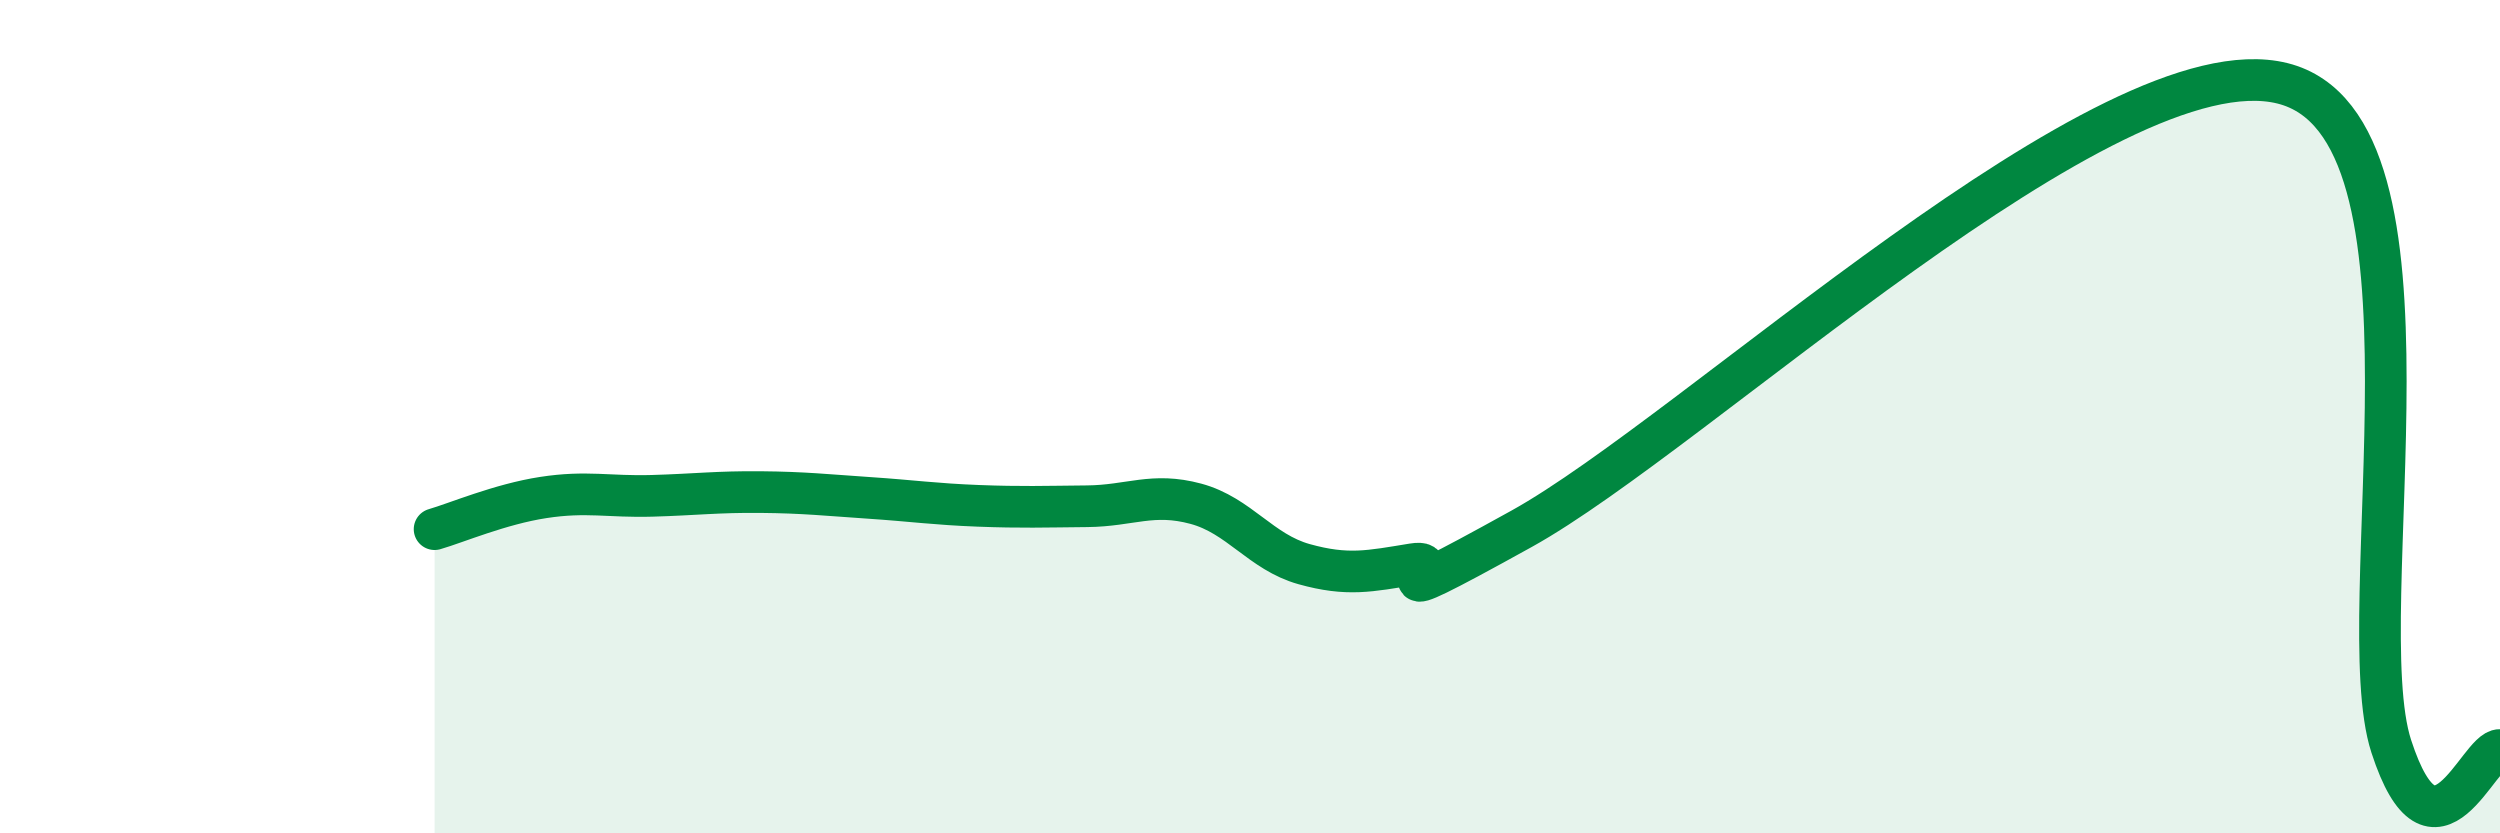 
    <svg width="60" height="20" viewBox="0 0 60 20" xmlns="http://www.w3.org/2000/svg">
      <path
        d="M 10.43,12.7 C 10.95,12.55 12,12.1 13.04,11.94 C 14.08,11.78 14.61,11.93 15.65,11.9 C 16.69,11.87 17.22,11.8 18.26,11.81 C 19.3,11.82 19.83,11.88 20.87,11.95 C 21.91,12.02 22.44,12.1 23.48,12.14 C 24.52,12.18 25.05,12.16 26.09,12.15 C 27.13,12.14 27.66,11.81 28.7,12.09 C 29.74,12.37 30.26,13.25 31.3,13.54 C 32.34,13.83 32.87,13.71 33.91,13.54 C 34.95,13.37 32.35,15 36.52,12.69 C 40.69,10.38 50.61,0.96 54.78,2 C 58.95,3.04 56.35,14.71 57.39,17.91 C 58.43,21.11 59.48,17.98 60,18L60 20L10.43 20Z"
        fill="#008740"
        opacity="0.1"
        stroke-linecap="round"
        stroke-linejoin="round"
      />
      <path
        d="M 10.43,12.7 C 10.95,12.55 12,12.1 13.04,11.94 C 14.08,11.78 14.61,11.93 15.65,11.9 C 16.69,11.87 17.22,11.8 18.26,11.81 C 19.3,11.82 19.83,11.88 20.87,11.95 C 21.91,12.02 22.44,12.1 23.48,12.14 C 24.52,12.18 25.05,12.16 26.09,12.15 C 27.13,12.14 27.66,11.81 28.7,12.09 C 29.74,12.37 30.26,13.25 31.3,13.54 C 32.34,13.83 32.87,13.71 33.91,13.54 C 34.95,13.37 32.35,15 36.52,12.69 C 40.69,10.38 50.61,0.96 54.78,2 C 58.95,3.04 56.35,14.71 57.39,17.91 C 58.43,21.11 59.48,17.98 60,18"
        stroke="#008740"
        stroke-width="1"
        fill="none"
        stroke-linecap="round"
        stroke-linejoin="round"
      />
    </svg>
  